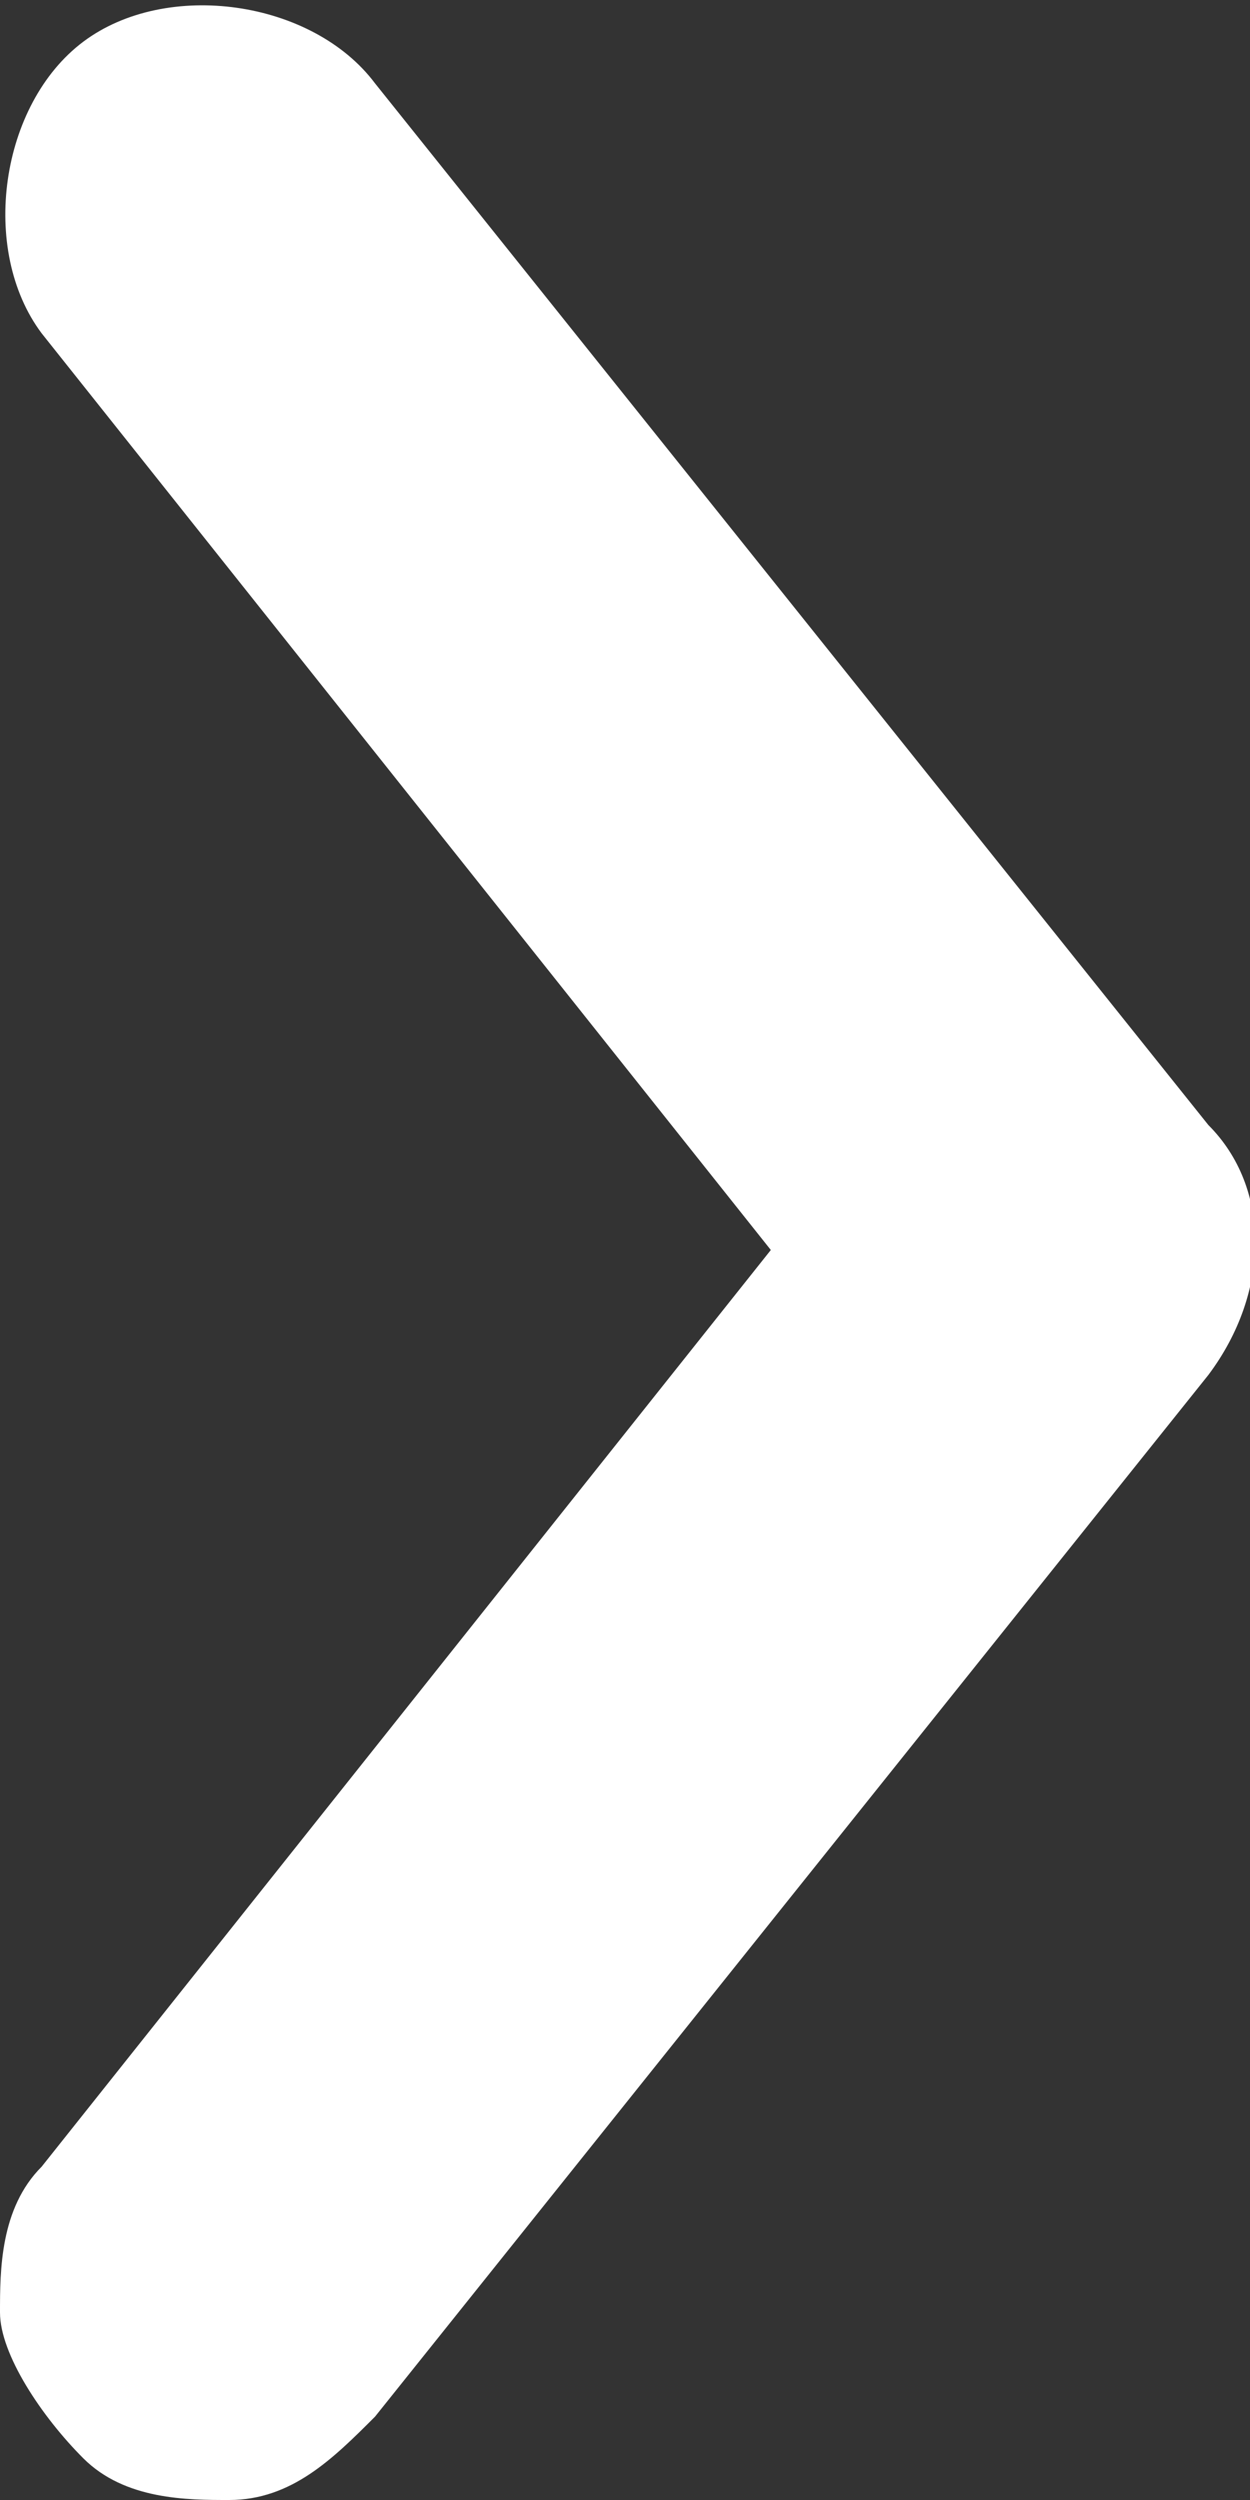 <?xml version="1.0" encoding="utf-8"?>
<!-- Generator: Adobe Illustrator 25.4.1, SVG Export Plug-In . SVG Version: 6.00 Build 0)  -->
<svg version="1.1" id="Layer_1" xmlns="http://www.w3.org/2000/svg" xmlns:xlink="http://www.w3.org/1999/xlink" x="0px" y="0px"
	 viewBox="0 0 6 12" style="enable-background:new 0 0 6 12;" xml:space="preserve">
<rect x="0" y="0" width="6" height="12" fill="#333333" stroke="none"/>
<style type="text/css">
	.st0{fill:#FFFFFF;}
</style>
<desc>Created with Sketch.</desc>
<g id="_x2A_-Jobs-Wall-_x28_Adecco_x29_">
	
		<g id="_x31_a.-Jobs-Wall-_x28_Temp_x29_---Consultant-Dashboard-_x28_Individual_x29_" transform="translate(-1289, -518)">
		<g id="MY-ASSIGNMENTS" transform="translate(1038, 491)">
			<g id="Pagination" transform="translate(184, 24)">
				<path id="Chevron-right" class="st0" d="M67.4,14.8c0.2,0.2,0.5,0.2,0.7,0.2c0.3,0,0.5-0.2,0.7-0.4l4-5c0.3-0.4,0.3-0.9,0-1.2
					l-4-5c-0.3-0.4-1-0.5-1.4-0.2c-0.4,0.3-0.5,1-0.2,1.4L70.7,9l-3.5,4.4c-0.2,0.2-0.2,0.5-0.2,0.7S67.2,14.6,67.4,14.8z"/>
			</g>
		</g>
	</g>
</g>
</svg>
